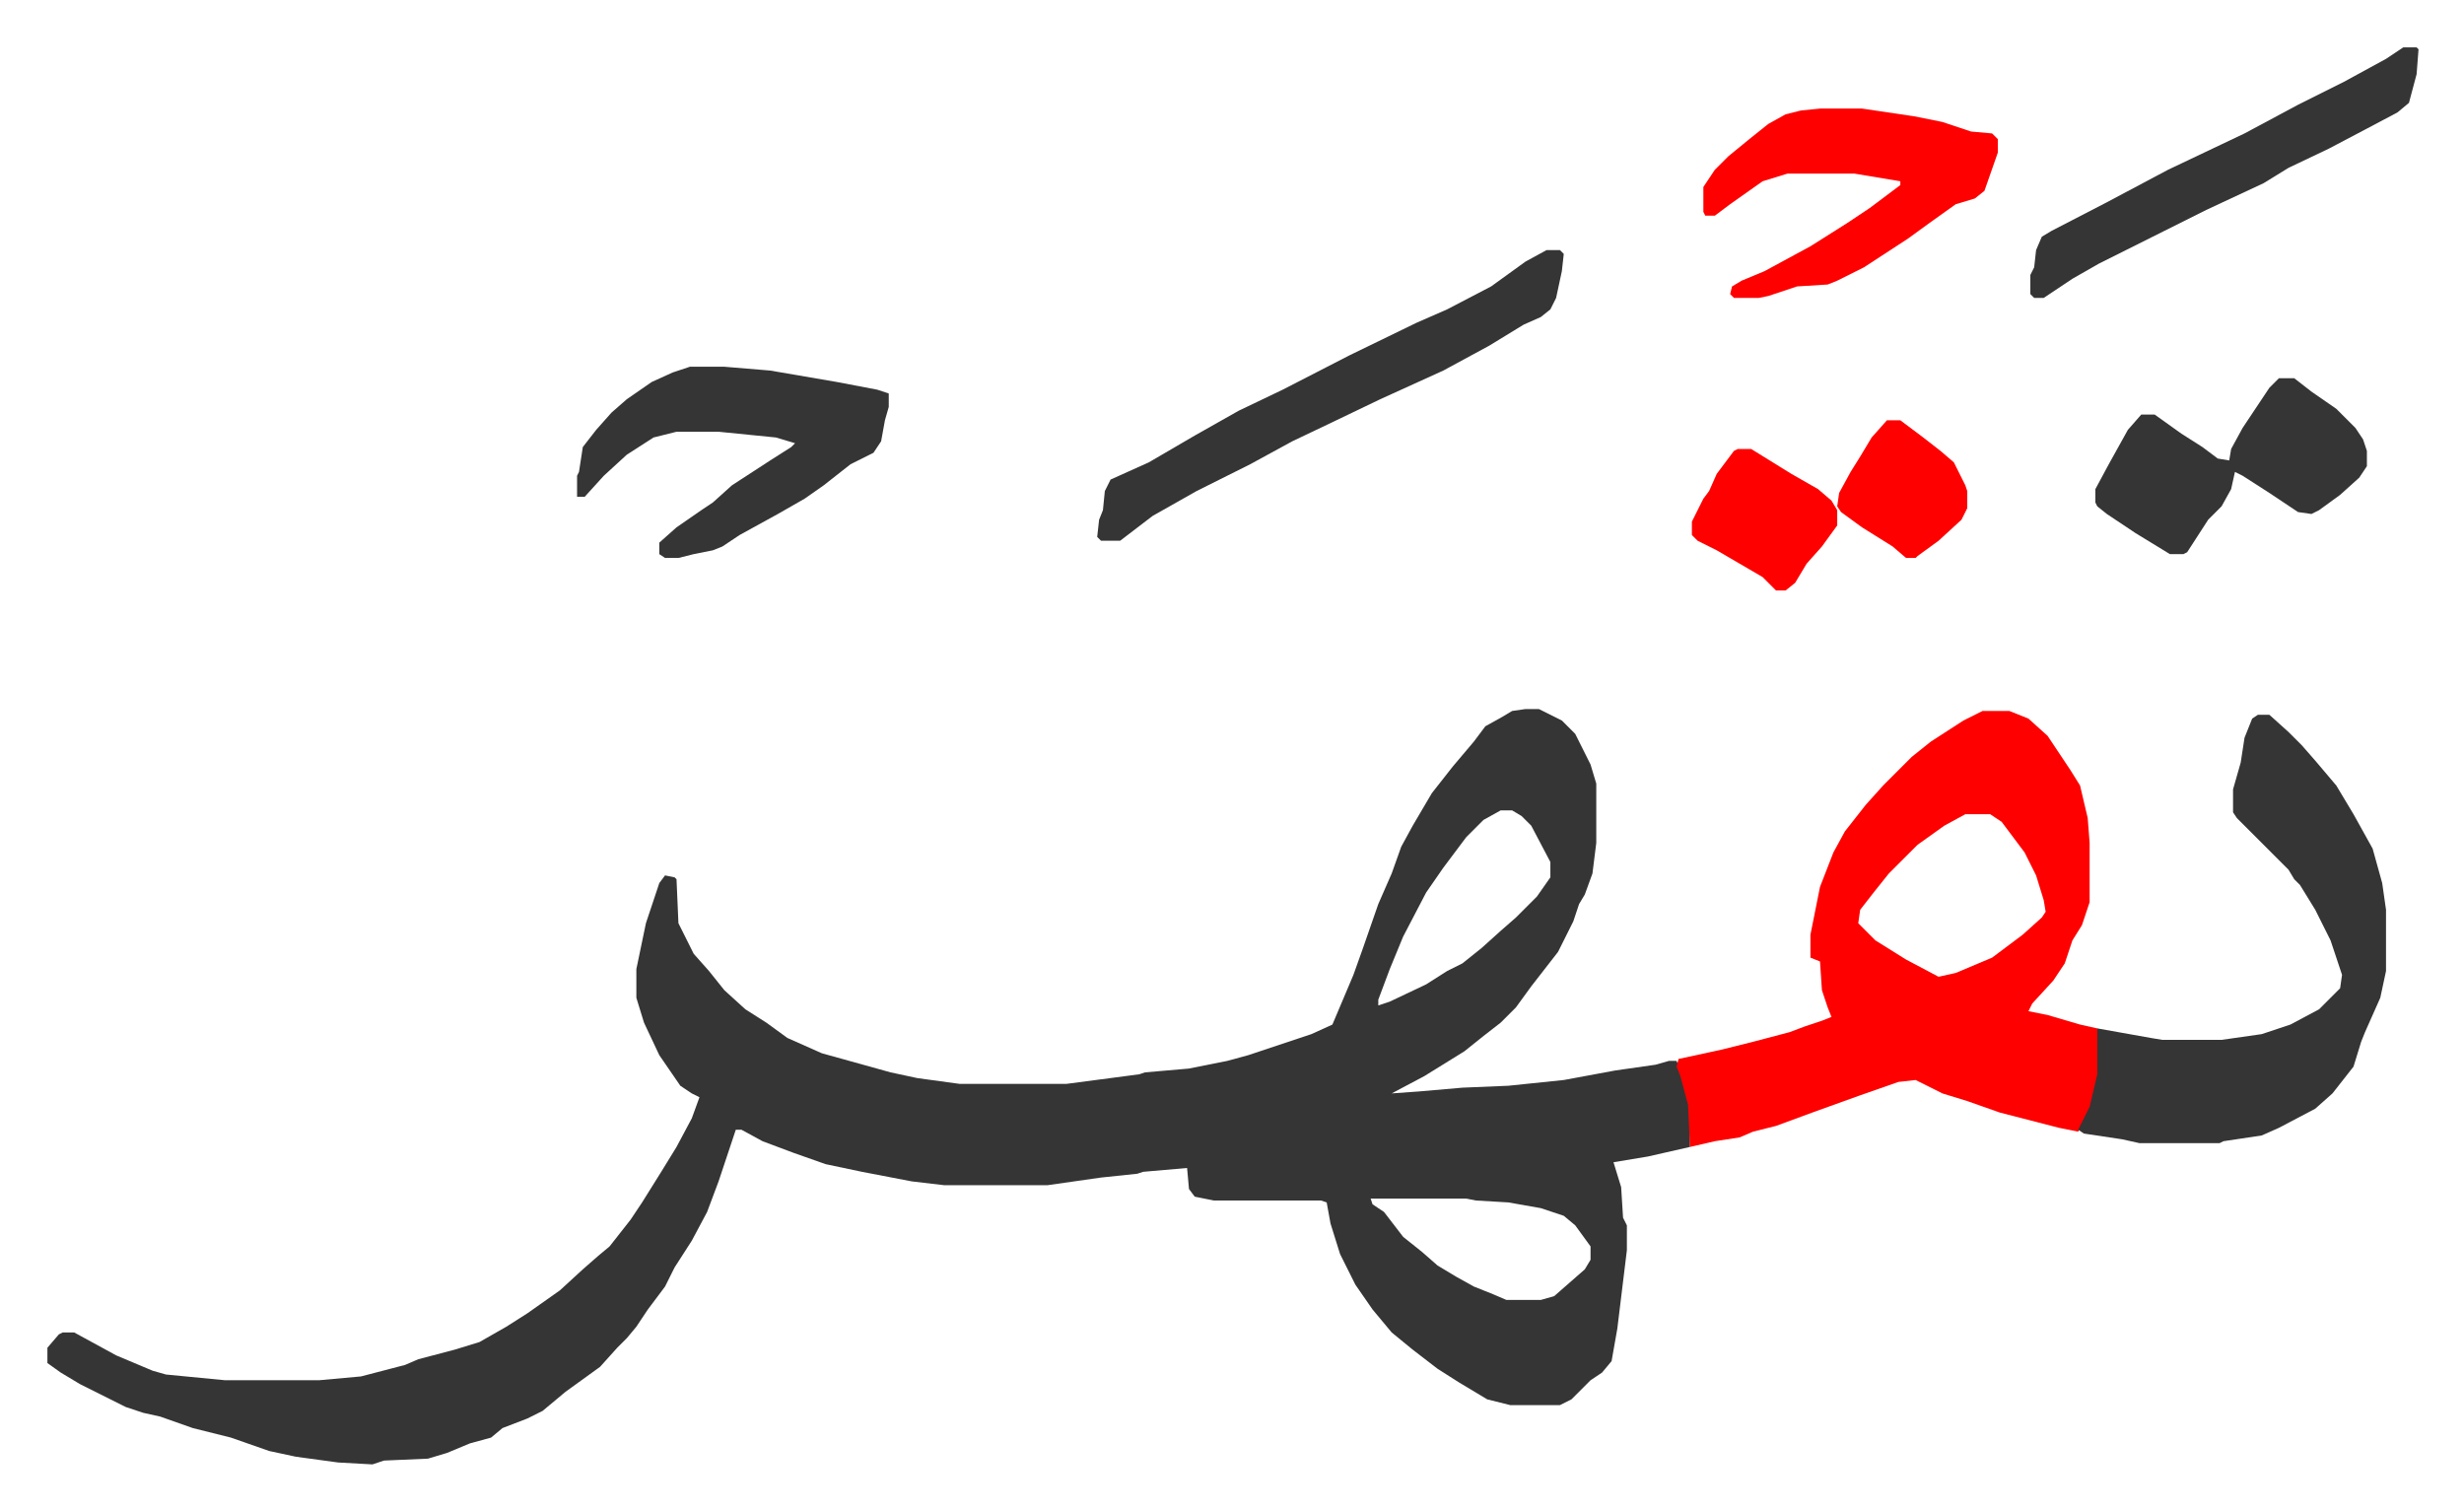<svg xmlns="http://www.w3.org/2000/svg" role="img" viewBox="-24.78 352.22 1288.56 789.56"><path fill="#353535" id="rule_normal" d="M773 723h7l12 6 7 7 8 16 3 10v31l-2 16-4 11-3 5-3 9-8 16-14 18-8 11-8 8-9 7-10 8-21 13-17 9 14-1 23-2 24-1 29-3 27-5 21-3 7-2h4l4 10 3 13v22l-22 5-18 3 4 13 1 16 2 4v13l-5 41-3 17-5 6-6 4-10 10-6 3h-26l-12-3-15-9-11-7-13-10-11-9-10-12-9-13-8-16-5-16-2-11-3-1h-56l-10-2-3-4-1-11-23 2-3 1-19 2-28 4h-54l-17-2-26-5-19-4-17-6-16-6-11-6h-3l-6 18-3 9-6 16-8 15-9 14-5 10-9 12-6 9-5 6-5 5-9 10-18 13-12 10-8 4-13 5-6 5-11 3-12 5-10 3-23 1-6 2-18-1-22-3-14-3-20-7-20-5-17-6-9-2-9-3-16-8-8-4-10-6-7-5v-8l6-7 2-1h6l22 12 19 8 7 2 31 3h49l22-2 23-6 7-3 19-5 13-4 14-8 11-7 17-12 12-11 8-7 6-5 11-14 6-9 10-16 8-13 8-15 4-11-4-2-6-4-11-16-8-17-4-13v-15l5-24 7-21 3-4 5 1 1 1 1 23 8 16 8 9 8 10 11 10 11 7 11 8 18 8 36 10 14 3 22 3h56l38-5 3-1 23-2 20-4 11-3 33-11 11-5 11-26 5-14 8-23 7-16 5-14 6-11 10-17 11-14 11-13 6-8 9-5 5-3zm-13 53l-9 5-9 9-12 16-9 13-12 23-7 17-6 16v3l6-2 19-9 11-7 8-4 10-8 10-9 8-7 11-11 7-10v-8l-10-19-5-5-5-3zm-68 203l1 3 6 4 10 13 10 8 8 7 10 6 9 5 10 4 7 3h18l7-2 8-7 8-7 3-5v-7l-8-11-6-5-12-4-17-3-17-1-5-1z"/><path fill="#ff0000" id="rule_qalqalah" d="M1012 724h14l10 4 10 9 12 18 5 8 4 17 1 13v31l-4 12-5 8-4 12-6 9-11 12-2 4 10 2 17 5 9 2 1 3v21l-4 17-7 13-10-2-31-8-17-6-13-4-14-7-9 1-20 7-25 9-19 7-12 3-7 3-13 2-13 3-1-22-4-15-2-5 1-4 23-5 16-4 19-5 8-3 9-3 5-2-2-5-3-9-1-15-5-2v-12l5-25 7-18 6-11 11-14 9-10 15-15 10-8 17-11zm-9 54l-11 6-14 10-15 15-8 10-7 9-1 7 9 9 16 10 17 9 9-2 19-8 16-12 10-9 2-3-1-6-4-13-6-12-12-16-6-4z"/><path fill="#353535" id="rule_normal" d="M1156 726h6l10 9 7 7 7 8 11 13 9 15 10 18 5 18 2 14v32l-3 14-8 18-2 5-4 13-11 14-9 8-19 10-9 4-20 3-2 1h-42l-9-2-20-3-3-2 6-12 4-17v-24l28 5 6 1h31l21-3 15-5 15-8 11-11 1-7-6-18-8-16-8-13-3-3-3-5-27-27-2-3v-12l4-14 2-13 4-10zM336 544h18l24 2 35 6 21 4 6 2v7l-2 7-2 11-4 6-12 6-14 11-10 7-14 8-20 11-9 6-5 2-10 2-8 2h-7l-3-2v-6l9-8 13-9 6-4 10-9 20-13 11-7 2-2-10-3-30-3h-22l-12 3-14 9-12 11-10 11h-4v-11l1-2 2-13 7-9 8-9 8-7 13-9 11-5zm448-61h7l2 2-1 9-3 14-3 6-5 4-9 4-18 11-24 13-33 15-25 12-21 10-22 12-28 14-23 13-17 13h-10l-2-2 1-9 2-5 1-10 3-6 20-9 24-14 23-13 23-11 35-18 35-17 16-7 23-12 18-13z"/><path fill="#ff0000" id="rule_qalqalah" d="M927 409h22l27 4 15 3 15 5 11 1 3 3v7l-7 20-5 4-10 3-14 10-11 8-23 15-14 7-5 2-16 1-15 5-5 1h-13l-2-2 1-4 5-3 12-5 24-13 19-12 12-8 16-12v-2l-24-4h-35l-13 4-17 12-8 6h-5l-1-2v-13l6-9 7-7 11-9 10-8 9-5 8-2z"/><path fill="#353535" id="rule_normal" d="M1167 550h8l9 7 13 9 10 10 4 6 2 6v8l-4 6-10 9-11 8-4 2-7-1-15-10-14-9-4-2-2 9-5 9-7 7-11 17-2 1h-7l-18-11-15-10-5-4-1-2v-7l7-13 10-18 7-8h7l14 10 11 7 8 6 6 1 1-6 6-11 6-9 8-12zm65-173h7l1 1-1 13-4 15-6 5-17 9-19 10-21 10-13 8-30 14-56 28-14 8-15 10h-5l-2-2v-10l2-4 1-9 3-7 5-3 29-15 32-17 40-19 28-15 24-12 22-12z"/><path fill="#ff0000" id="rule_qalqalah" d="M884 587h7l21 13 14 8 7 6 3 5v8l-8 11-8 9-6 10-5 4h-5l-7-7-24-14-10-5-3-3v-7l6-12 3-4 4-9 9-12zm78-15h7l12 9 9 7 7 6 6 12 1 3v9l-3 6-12 11-11 8-1 1h-5l-7-6-16-10-11-8-2-3 1-7 6-11 5-8 6-10z"/></svg>
